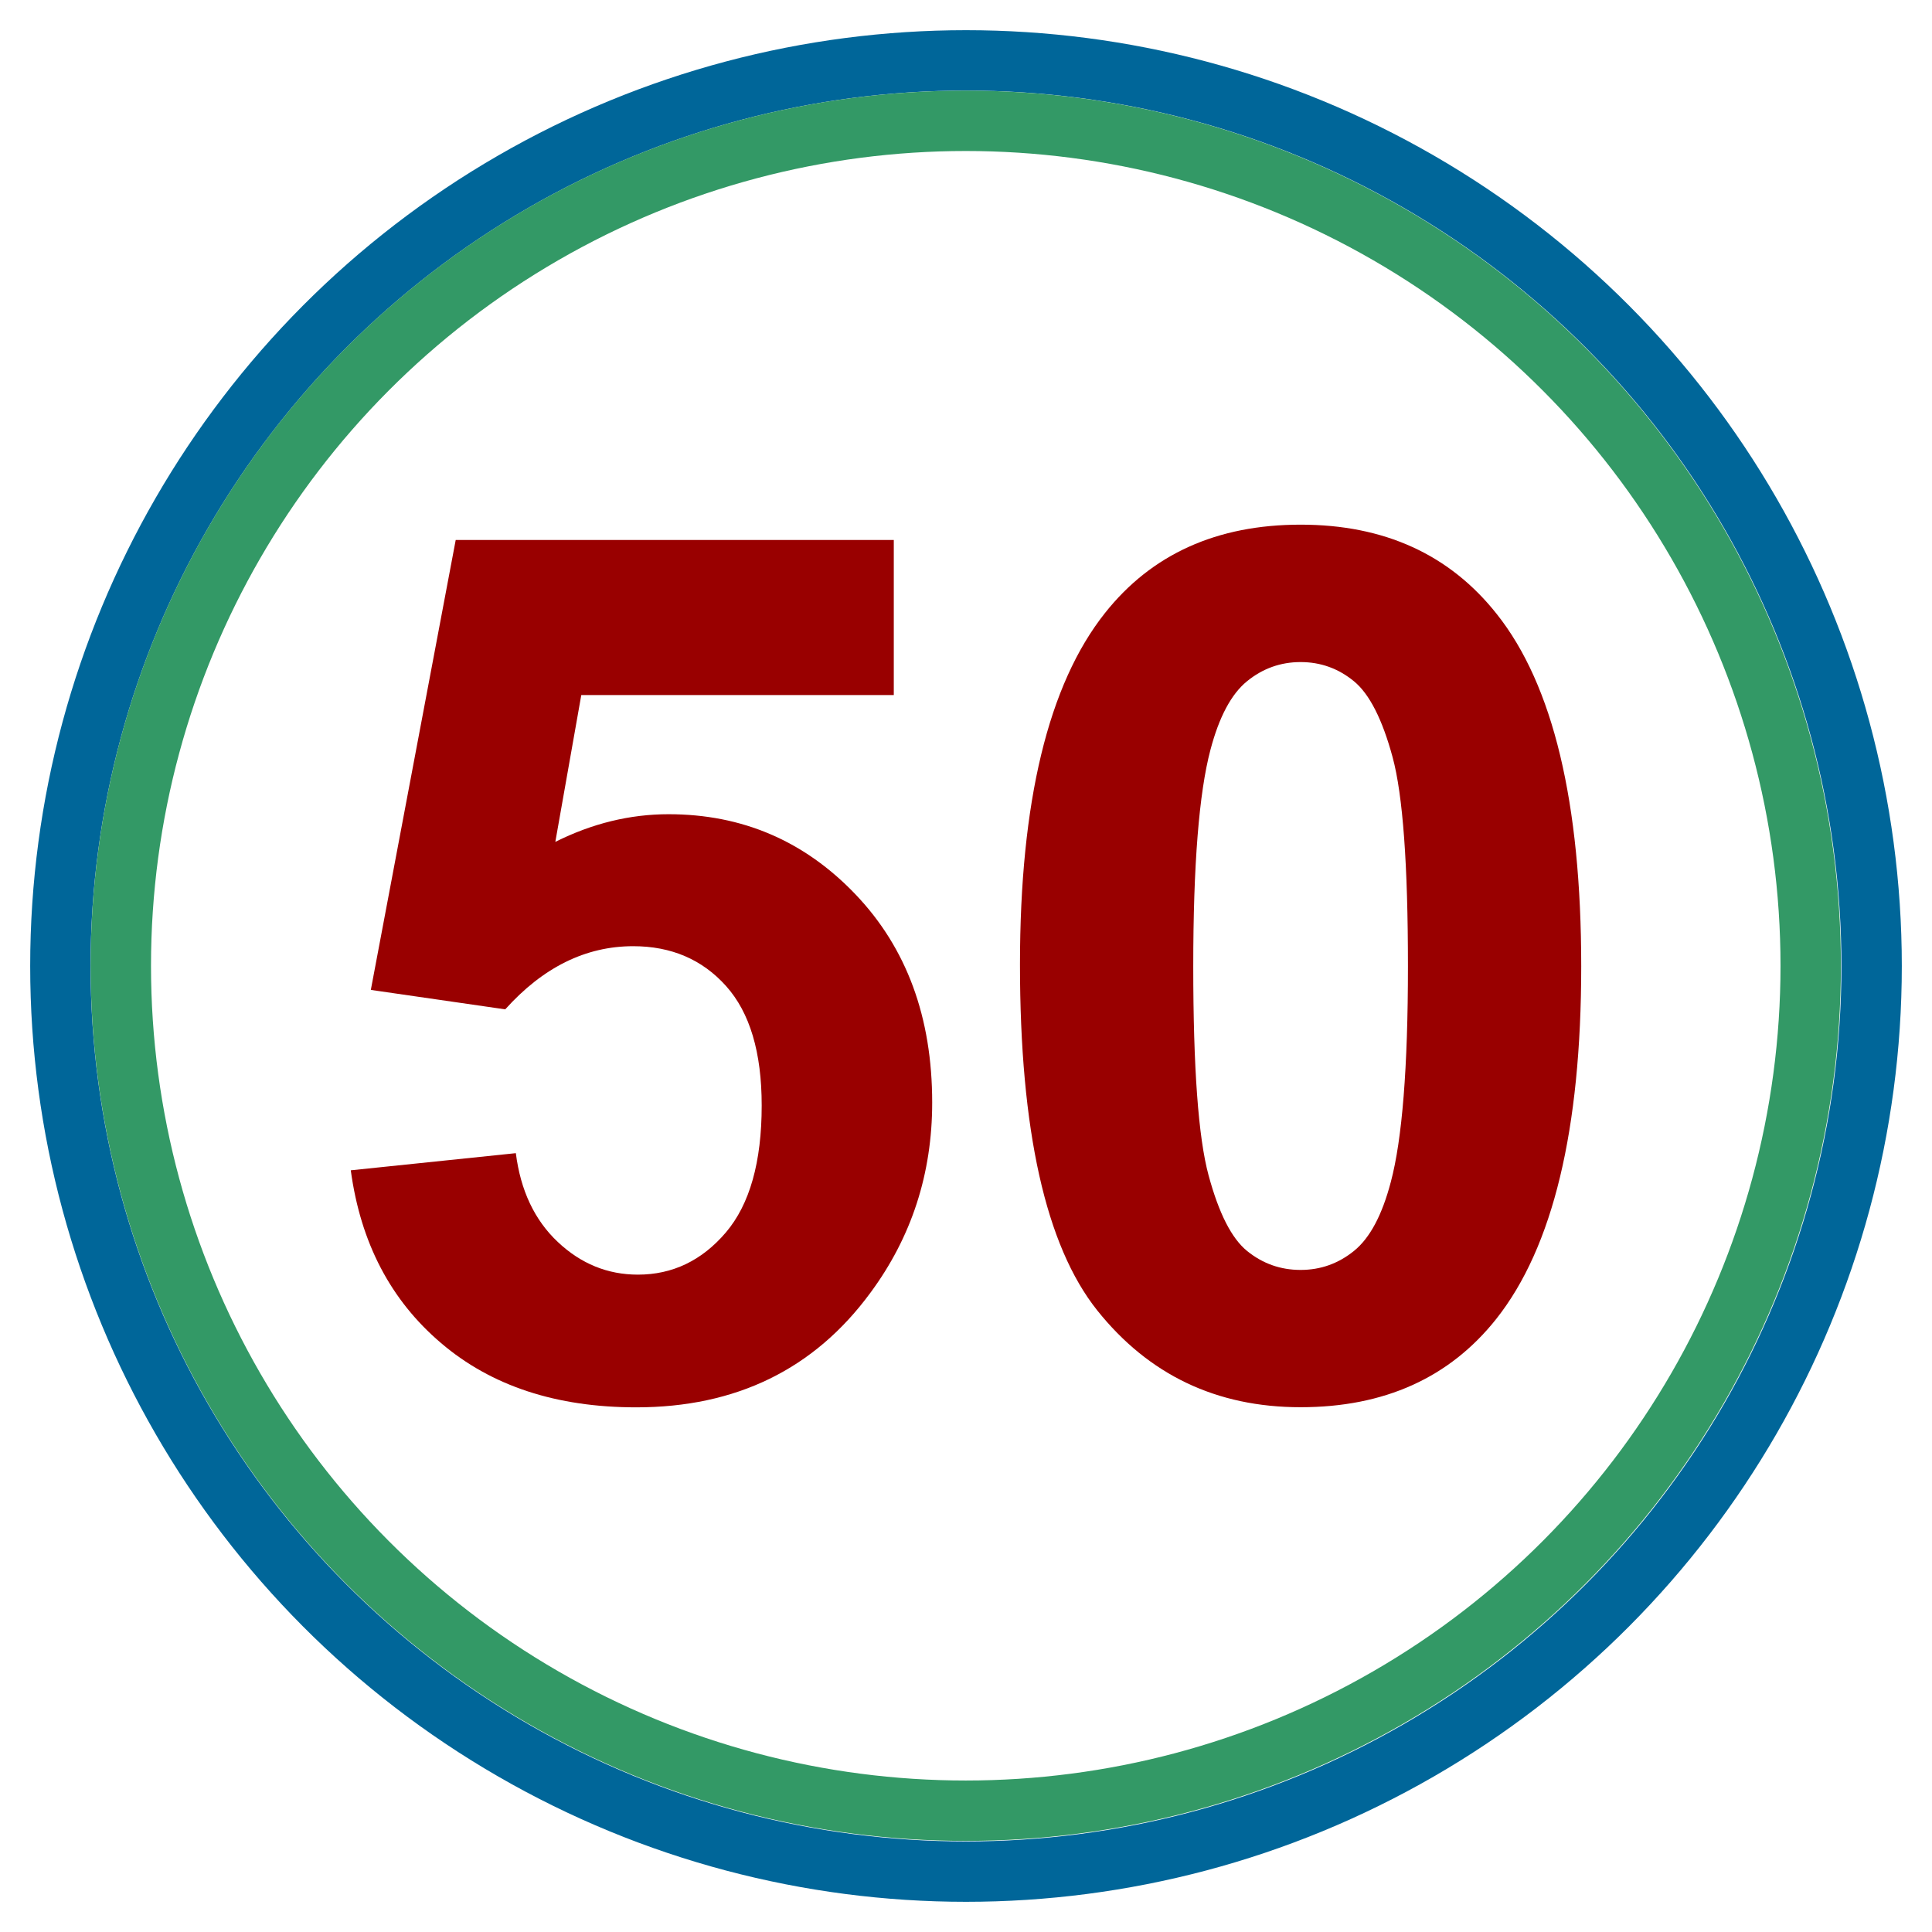 <?xml version="1.0" encoding="UTF-8" standalone="no"?>
<svg
   xmlns:dc="http://purl.org/dc/elements/1.1/"
   xmlns:cc="http://creativecommons.org/ns#"
   xmlns:rdf="http://www.w3.org/1999/02/22-rdf-syntax-ns#"
   xmlns:svg="http://www.w3.org/2000/svg"
   xmlns="http://www.w3.org/2000/svg"
   xmlns:sodipodi="http://sodipodi.sourceforge.net/DTD/sodipodi-0.dtd"
   xmlns:inkscape="http://www.inkscape.org/namespaces/inkscape"
   version="1.0"
   width="16"
   height="16"
   id="svg2"
   inkscape:version="0.48.4 r9939"
   sodipodi:docname="049 circle.svg">
  <defs
     id="defs12">
    <inkscape:perspective
       sodipodi:type="inkscape:persp3d"
       inkscape:vp_x="0 : 8 : 1"
       inkscape:vp_y="0 : 1000 : 0"
       inkscape:vp_z="16 : 8 : 1"
       inkscape:persp3d-origin="8 : 5.3333333 : 1"
       id="perspective16" />
  </defs>
  <sodipodi:namedview
     pagecolor="#ffffff"
     bordercolor="#666666"
     borderopacity="1"
     objecttolerance="10"
     gridtolerance="10"
     guidetolerance="10"
     inkscape:pageopacity="0"
     inkscape:pageshadow="2"
     inkscape:window-width="1920"
     inkscape:window-height="1018"
     id="namedview10"
     showgrid="false"
     inkscape:zoom="51.9375"
     inkscape:cx="8"
     inkscape:cy="8"
     inkscape:window-x="-8"
     inkscape:window-y="-8"
     inkscape:window-maximized="1"
     inkscape:current-layer="svg2"
     inkscape:showpageshadow="false"
     showborder="false" />
  <circle
     sodipodi:ry="7.5"
     sodipodi:rx="7.5"
     sodipodi:cy="8"
     sodipodi:cx="8"
     id="circle6"
     style="fill:none;stroke:#006699;stroke-opacity:1;fill-opacity:1;stroke-width:0.5;stroke-miterlimit:4;stroke-dasharray:none"
     r="7.5"
     cy="8"
     cx="8" />
  <g
     style="font-size:10px;font-style:normal;font-variant:normal;font-weight:bold;font-stretch:normal;text-align:center;line-height:125%;letter-spacing:0px;word-spacing:0px;text-anchor:middle;fill:#990000;fill-opacity:1;stroke:none;font-family:Arial;-inkscape-font-specification:Arial Bold"
     id="text2999">
    <path
       d="M 2.905,9.692 4.272,9.55 c 0.039,0.309 0.155,0.554 0.347,0.735 0.192,0.181 0.413,0.271 0.664,0.271 0.286,10e-7 0.529,-0.116 0.728,-0.349 C 6.209,9.974 6.308,9.624 6.308,9.155 6.308,8.715 6.21,8.386 6.013,8.166 5.816,7.946 5.559,7.836 5.244,7.836 4.85,7.836 4.497,8.011 4.184,8.359 L 3.071,8.198 3.774,4.472 l 3.628,0 0,1.284 -2.588,0 -0.215,1.216 c 0.306,-0.153 0.618,-0.229 0.938,-0.229 0.609,4.8e-6 1.125,0.221 1.548,0.664 0.423,0.443 0.635,1.017 0.635,1.724 -5.3e-6,0.589 -0.171,1.115 -0.513,1.577 -0.465,0.632 -1.112,0.947 -1.938,0.947 -0.661,0 -1.2,-0.177 -1.616,-0.532 C 3.235,10.768 2.986,10.291 2.905,9.692 z"
       style="fill:#990000"
       id="path3237" />
    <path
       d="m 10.771,4.345 c 0.693,7.2e-6 1.235,0.247 1.626,0.742 0.465,0.586 0.698,1.558 0.698,2.915 -5e-6,1.354 -0.234,2.327 -0.703,2.92 -0.387,0.488 -0.928,0.732 -1.621,0.732 -0.697,0 -1.258,-0.268 -1.685,-0.803 C 8.66,10.316 8.447,9.361 8.447,7.988 8.447,6.64 8.681,5.67 9.15,5.078 9.537,4.589 10.078,4.345 10.771,4.345 z m 0,1.138 c -0.166,6e-6 -0.314,0.053 -0.444,0.159 -0.13,0.106 -0.231,0.295 -0.303,0.569 -0.094,0.355 -0.142,0.952 -0.142,1.792 -1.8e-6,0.84 0.042,1.417 0.127,1.731 0.085,0.314 0.191,0.523 0.32,0.627 0.129,0.104 0.276,0.156 0.442,0.156 0.166,1e-6 0.314,-0.053 0.444,-0.159 0.13,-0.106 0.231,-0.295 0.303,-0.569 0.094,-0.352 0.142,-0.947 0.142,-1.787 -4e-6,-0.84 -0.042,-1.417 -0.127,-1.731 C 11.448,5.957 11.341,5.747 11.213,5.642 11.084,5.536 10.937,5.483 10.771,5.483 z"
       style="fill:#990000"
       id="path3239" />
  </g>
  <circle
     sodipodi:ry="7.5"
     sodipodi:rx="7.5"
     sodipodi:cy="8"
     sodipodi:cx="8"
     id="circle6-1"
     style="fill:none;stroke:#339966;stroke-width:0.536;stroke-miterlimit:4;stroke-opacity:1;stroke-dasharray:none"
     r="7.5"
     cy="8"
     cx="8"
     transform="matrix(0.933,0,0,0.933,0.534,0.534)" />
</svg>
